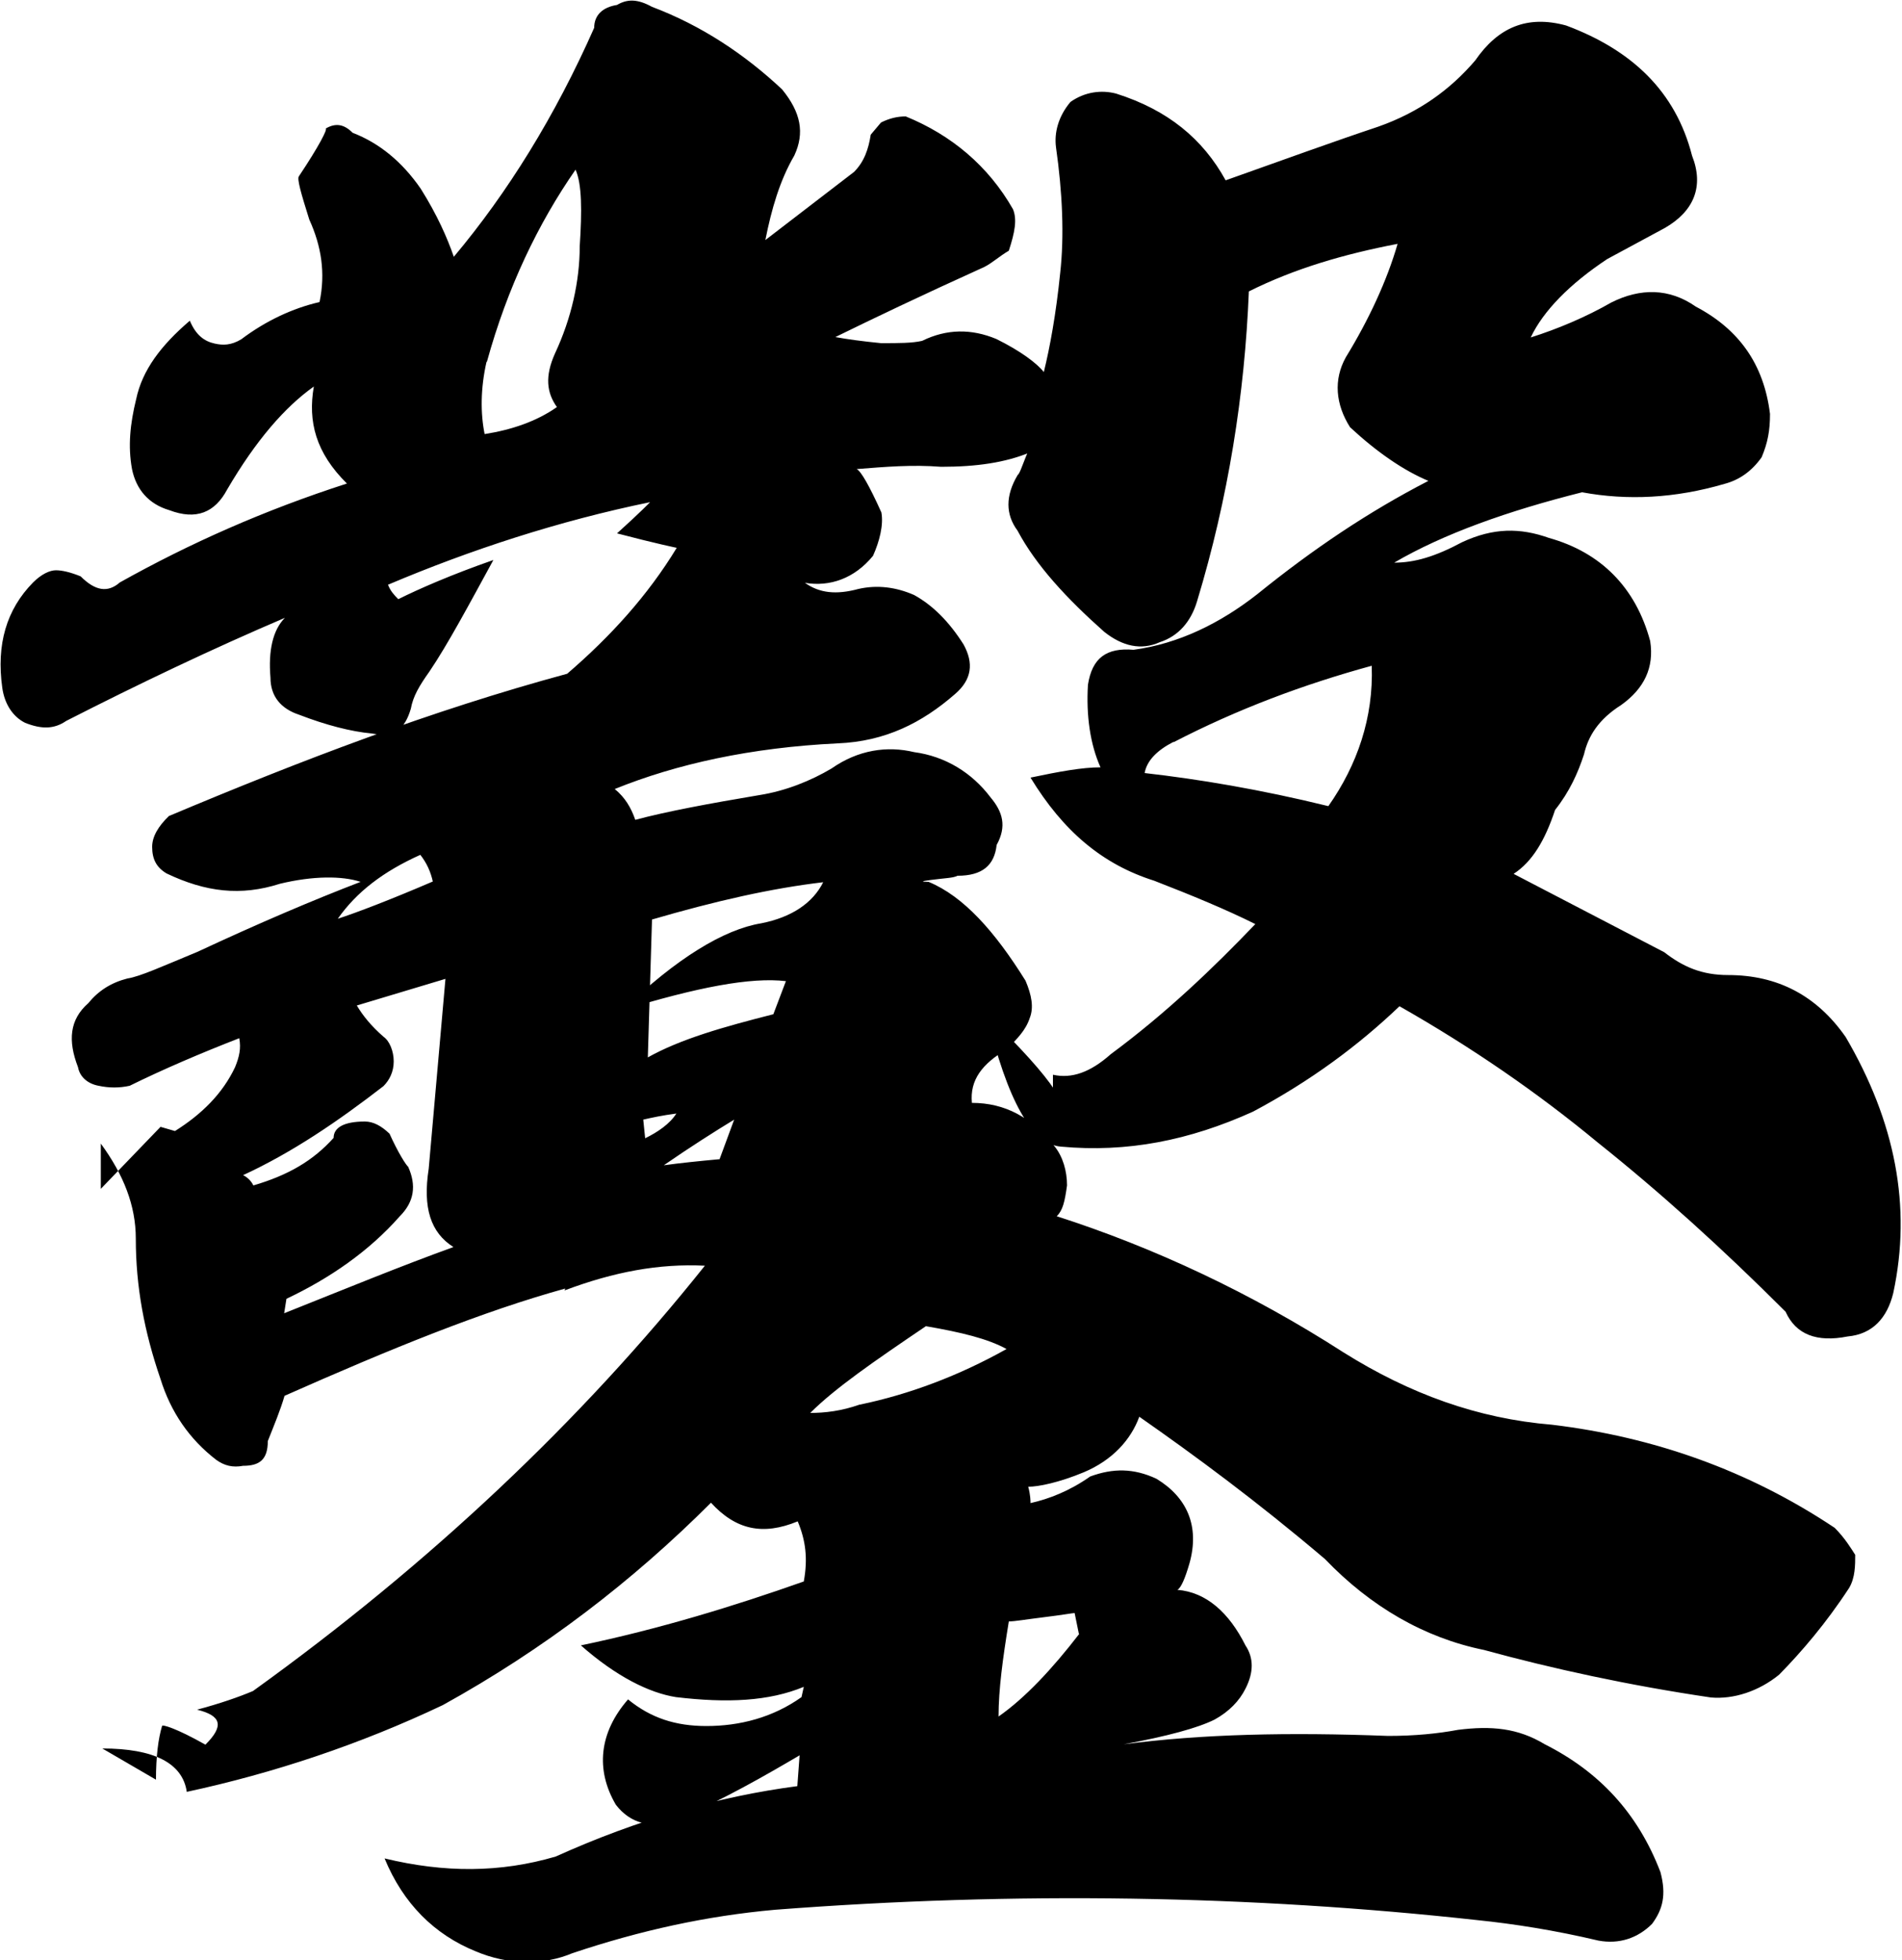 <?xml version="1.0" encoding="UTF-8"?>
<svg id="Vrstva_1" data-name="Vrstva 1" xmlns="http://www.w3.org/2000/svg" viewBox="0 0 50 51.52">
  <defs>
    <style>
      .cls-1 {
        stroke-width: 0px;
      }
    </style>
  </defs>
  <path class="cls-1" d="m14.86,33.87c-2.17.6-4.56,1.57-7.38,2.82-.11.38-.27.76-.44,1.19,0,.49-.22.65-.65.65-.27.05-.49,0-.71-.16-.7-.54-1.19-1.25-1.46-2.12-.43-1.25-.65-2.44-.65-3.69,0-.87-.32-1.68-.92-2.5,0-.16,0,.22,0,1.19l1.57-1.63.38.11c.7-.44,1.25-.98,1.58-1.68.11-.27.16-.49.11-.76-.98.38-2.01.82-2.88,1.25-.27.06-.54.06-.82,0-.27-.05-.49-.22-.54-.49-.27-.7-.22-1.25.27-1.68.27-.33.6-.54,1.03-.65.33-.05.92-.32,1.84-.7,1.63-.76,3.04-1.36,4.29-1.84-.49-.16-1.25-.16-2.12.05-1.03.33-1.95.22-2.98-.27-.27-.16-.38-.38-.38-.7,0-.27.16-.54.44-.81,3.47-1.46,6.89-2.77,10.47-3.74,1.14-.98,2.12-2.06,2.88-3.31,0,0-.54-.11-1.57-.38.6-.54.92-.87.87-.82-2.39.49-4.72,1.25-6.89,2.17.06.16.16.27.27.38.54-.27,1.41-.65,2.5-1.03-.65,1.19-1.2,2.22-1.68,2.93-.27.38-.43.65-.49.98-.16.54-.43.76-1.03.65-.54-.05-1.2-.22-1.9-.49-.49-.16-.76-.49-.76-.98-.06-.7.06-1.25.38-1.57-1.9.81-3.85,1.74-5.75,2.71-.32.22-.65.22-1.08.05-.32-.16-.54-.49-.6-.92-.16-1.14.11-2.06.81-2.77.22-.22.44-.32.6-.32s.38.05.65.16c.38.38.71.44,1.03.16,1.84-1.03,3.8-1.9,5.97-2.6-.82-.81-1.03-1.63-.87-2.55-.76.54-1.52,1.41-2.28,2.71-.32.6-.81.81-1.52.54-.54-.16-.87-.54-.98-1.08-.11-.6-.05-1.19.11-1.84.16-.76.65-1.41,1.41-2.06.16.38.38.54.65.6.22.05.43.05.7-.11.65-.49,1.36-.82,2.06-.98.16-.76.05-1.47-.27-2.17-.22-.7-.33-1.08-.27-1.14.54-.81.76-1.25.7-1.25.27-.16.49-.11.71.11.7.27,1.3.76,1.79,1.47.44.7.7,1.3.87,1.79,1.41-1.68,2.66-3.69,3.69-6.02,0-.33.22-.54.6-.6.27-.16.54-.16.92.05,1.3.49,2.44,1.25,3.42,2.17.49.6.6,1.14.32,1.74-.38.65-.6,1.41-.76,2.22l2.33-1.79c.27-.27.38-.6.44-.98l.27-.32c.22-.11.43-.16.65-.16,1.2.49,2.17,1.3,2.82,2.44.11.27.05.6-.11,1.09-.27.16-.43.32-.65.43-1.68.76-2.93,1.36-3.91,1.84.33.06.7.11,1.2.16.49,0,.81,0,1.08-.06.65-.32,1.3-.32,1.95-.05.65.32,1.08.65,1.25.87.16-.65.32-1.52.43-2.6.11-.98.06-2.12-.11-3.31-.05-.38.06-.81.38-1.19.38-.27.82-.32,1.2-.22,1.36.43,2.28,1.19,2.88,2.28,1.52-.54,2.87-1.03,4.01-1.41,1.08-.38,1.9-.98,2.55-1.74.6-.87,1.36-1.2,2.39-.92,1.74.65,2.88,1.74,3.31,3.42.32.81.05,1.46-.71,1.9l-1.52.82c-.98.65-1.68,1.36-2.01,2.06.7-.22,1.46-.54,2.12-.92.76-.38,1.52-.38,2.22.11,1.14.6,1.79,1.52,1.95,2.82,0,.44-.06.76-.22,1.14-.27.38-.6.6-.98.7-1.3.38-2.55.44-3.74.22-1.95.49-3.64,1.09-4.94,1.85.54,0,1.08-.16,1.79-.54.82-.38,1.52-.38,2.28-.11,1.36.38,2.28,1.3,2.66,2.71.11.7-.16,1.25-.76,1.68-.6.38-.87.82-.98,1.3-.16.49-.38.98-.76,1.46-.27.81-.6,1.36-1.09,1.68l3.96,2.06c.49.38.98.6,1.68.6,1.3,0,2.33.54,3.09,1.63,1.3,2.22,1.74,4.45,1.25,6.73-.16.65-.54,1.08-1.2,1.14-.81.16-1.36-.05-1.63-.65-1.68-1.68-3.31-3.15-4.94-4.45-1.57-1.3-3.31-2.5-5.21-3.58-1.08,1.03-2.33,1.96-3.85,2.77-1.68.76-3.31,1.08-5.05.92-.76-.06-1.41-1.2-1.95-3.47,1.79,1.74,2.39,2.66,1.74,2.66v-1.08c.49.11.98-.06,1.52-.54,1.46-1.08,2.71-2.28,3.8-3.42-.76-.38-1.68-.76-2.66-1.14-1.36-.43-2.39-1.3-3.25-2.71.76-.16,1.36-.27,1.84-.27-.27-.6-.38-1.36-.33-2.17.11-.71.49-.98,1.2-.92,1.19-.16,2.28-.7,3.25-1.46,1.47-1.19,2.93-2.17,4.5-2.98-.65-.27-1.36-.76-2.06-1.41-.38-.6-.44-1.25-.11-1.84.6-.98,1.08-2.01,1.36-2.98-1.41.27-2.71.65-3.91,1.25-.11,2.71-.54,5.43-1.36,8.14-.16.54-.49.92-.98,1.08-.49.22-.98.11-1.46-.27-.98-.87-1.79-1.74-2.28-2.66-.32-.43-.32-.92,0-1.46.06-.05.11-.22.22-.49.11-.27.16-.27.11-.11-.65.27-1.41.38-2.34.38-.76-.06-1.46,0-2.22.06.11.05.33.43.65,1.14.06.33-.05.76-.22,1.14-.49.6-1.14.82-1.79.71.38.27.82.32,1.41.16.49-.11.98-.05,1.46.16.49.27.92.7,1.3,1.3.27.49.22.92-.22,1.3-.87.76-1.84,1.25-3.09,1.3-2.28.11-4.23.54-5.86,1.2.27.22.43.49.54.81.82-.22,1.95-.43,3.26-.65.7-.11,1.36-.38,1.9-.7.7-.49,1.46-.6,2.17-.43.82.11,1.52.54,2.01,1.19.32.38.43.76.16,1.25-.06.54-.38.81-1.03.81-.11.06-.32.06-.7.11q-.38.05-.06.05c.92.38,1.74,1.3,2.55,2.6.16.38.22.7.11.98-.11.33-.33.54-.6.82-.65.38-.98.81-.92,1.41.87,0,1.57.38,2.17,1.14.22.27.33.65.33,1.03-.06.43-.11.65-.27.81,2.55.82,5.1,2.01,7.54,3.58,1.74,1.09,3.53,1.74,5.48,1.9,2.66.32,5.15,1.19,7.43,2.71.27.27.43.54.54.71,0,.27,0,.6-.16.87-.6.92-1.25,1.68-1.84,2.28-.54.44-1.2.65-1.79.6-2.17-.32-4.18-.76-5.97-1.25-1.57-.32-2.98-1.14-4.18-2.39-1.79-1.52-3.42-2.72-4.88-3.74-.22.6-.7,1.14-1.46,1.46-.65.27-1.19.38-1.46.38.06.22.06.38.06.43.49-.11,1.03-.32,1.57-.7.6-.22,1.14-.22,1.74.06.81.49,1.14,1.25.87,2.22-.11.38-.22.65-.32.7.76.06,1.36.6,1.79,1.46.22.33.22.71,0,1.14-.16.32-.43.6-.81.81-.44.22-1.25.44-2.39.65,2.06-.27,4.34-.32,6.95-.22.7,0,1.3-.06,1.84-.16.87-.11,1.57-.05,2.28.38,1.41.71,2.44,1.79,3.04,3.36.16.6.06.98-.22,1.36-.38.38-.87.54-1.41.44-1.14-.27-2.22-.44-3.2-.54-5.91-.65-12.1-.76-18.45-.27-1.79.16-3.53.54-5.32,1.14-.76.32-1.68.32-2.55-.05-1.08-.44-1.9-1.25-2.39-2.44,1.57.38,3.04.38,4.5-.05,2.17-.98,4.29-1.58,6.35-1.85l.06-.81c-.92.54-1.96,1.14-3.2,1.68-.7.27-1.25.11-1.63-.38-.54-.92-.44-1.9.32-2.77.6.49,1.25.7,2.06.7.87,0,1.74-.22,2.5-.76l.06-.27c-.92.38-2.01.43-3.36.27-.7-.11-1.57-.54-2.5-1.36,2.06-.43,4.02-1.03,5.86-1.68.11-.6.05-1.08-.16-1.58-.92.38-1.63.22-2.28-.49-2.06,2.06-4.39,3.85-7.05,5.32-2.17,1.03-4.45,1.79-6.73,2.28-.11-.76-.87-1.14-2.22-1.14l1.41.82c0-.6.06-1.08.16-1.41,0-.05.38.06,1.14.49.49-.49.43-.76-.22-.92.6-.16,1.09-.33,1.47-.49,4.67-3.36,8.63-7.11,11.88-11.18-1.2-.06-2.39.16-3.69.65Zm-4.78-6.62c.16.11.27.38.27.65s-.11.49-.27.65c-1.19.92-2.39,1.74-3.69,2.34.11.05.22.16.27.27.92-.27,1.57-.65,2.11-1.25,0-.27.27-.43.82-.43.22,0,.43.11.65.32.22.49.43.82.49.87.22.49.16.92-.22,1.3-.81.92-1.84,1.63-2.98,2.17l-.06.38c1.63-.65,3.09-1.25,4.45-1.74-.6-.38-.81-1.03-.65-2.06l.44-4.99-2.33.7c.16.27.38.54.7.82Zm1.3-4.07c-.06-.27-.16-.49-.33-.71-.98.44-1.68.98-2.17,1.68.49-.16,1.36-.49,2.5-.98Zm1.41-13.67c-.16.7-.16,1.36-.05,1.9.7-.11,1.36-.33,1.9-.71-.27-.38-.32-.81-.05-1.41.43-.92.65-1.9.65-2.82.06-.92.06-1.63-.11-2.01-.98,1.41-1.79,3.09-2.33,5.05Zm4.23,18.29c.87-.49,2.01-.81,3.31-1.14l.33-.87c-.92-.11-2.33.16-4.29.76,1.41-1.36,2.66-2.12,3.64-2.28.81-.16,1.36-.54,1.63-1.08-1.36.16-2.82.49-4.5.98l-.11,3.63Zm.76,1.47c-.38.05-.65.11-.87.16l.05.49c.33-.16.65-.38.82-.65Zm1.14,1.19l.38-1.03c-.54.33-1.14.71-1.85,1.2.44-.06.92-.11,1.47-.16Zm3.69,6.46c1.3-.27,2.6-.76,3.85-1.46-.49-.27-1.19-.44-2.12-.6-1.36.92-2.39,1.63-3.04,2.28.38,0,.82-.05,1.3-.22Zm5.75,6.02l-.11-.54c-.05,0-.32.05-.81.11s-.76.11-.92.11c-.16.98-.27,1.79-.27,2.5.7-.49,1.41-1.25,2.12-2.17Zm2.49-23.44c-.43.22-.7.49-.76.82,1.41.16,3.04.43,4.83.87.76-1.08,1.19-2.33,1.14-3.69-1.79.49-3.53,1.14-5.21,2.01Z"/>
</svg>